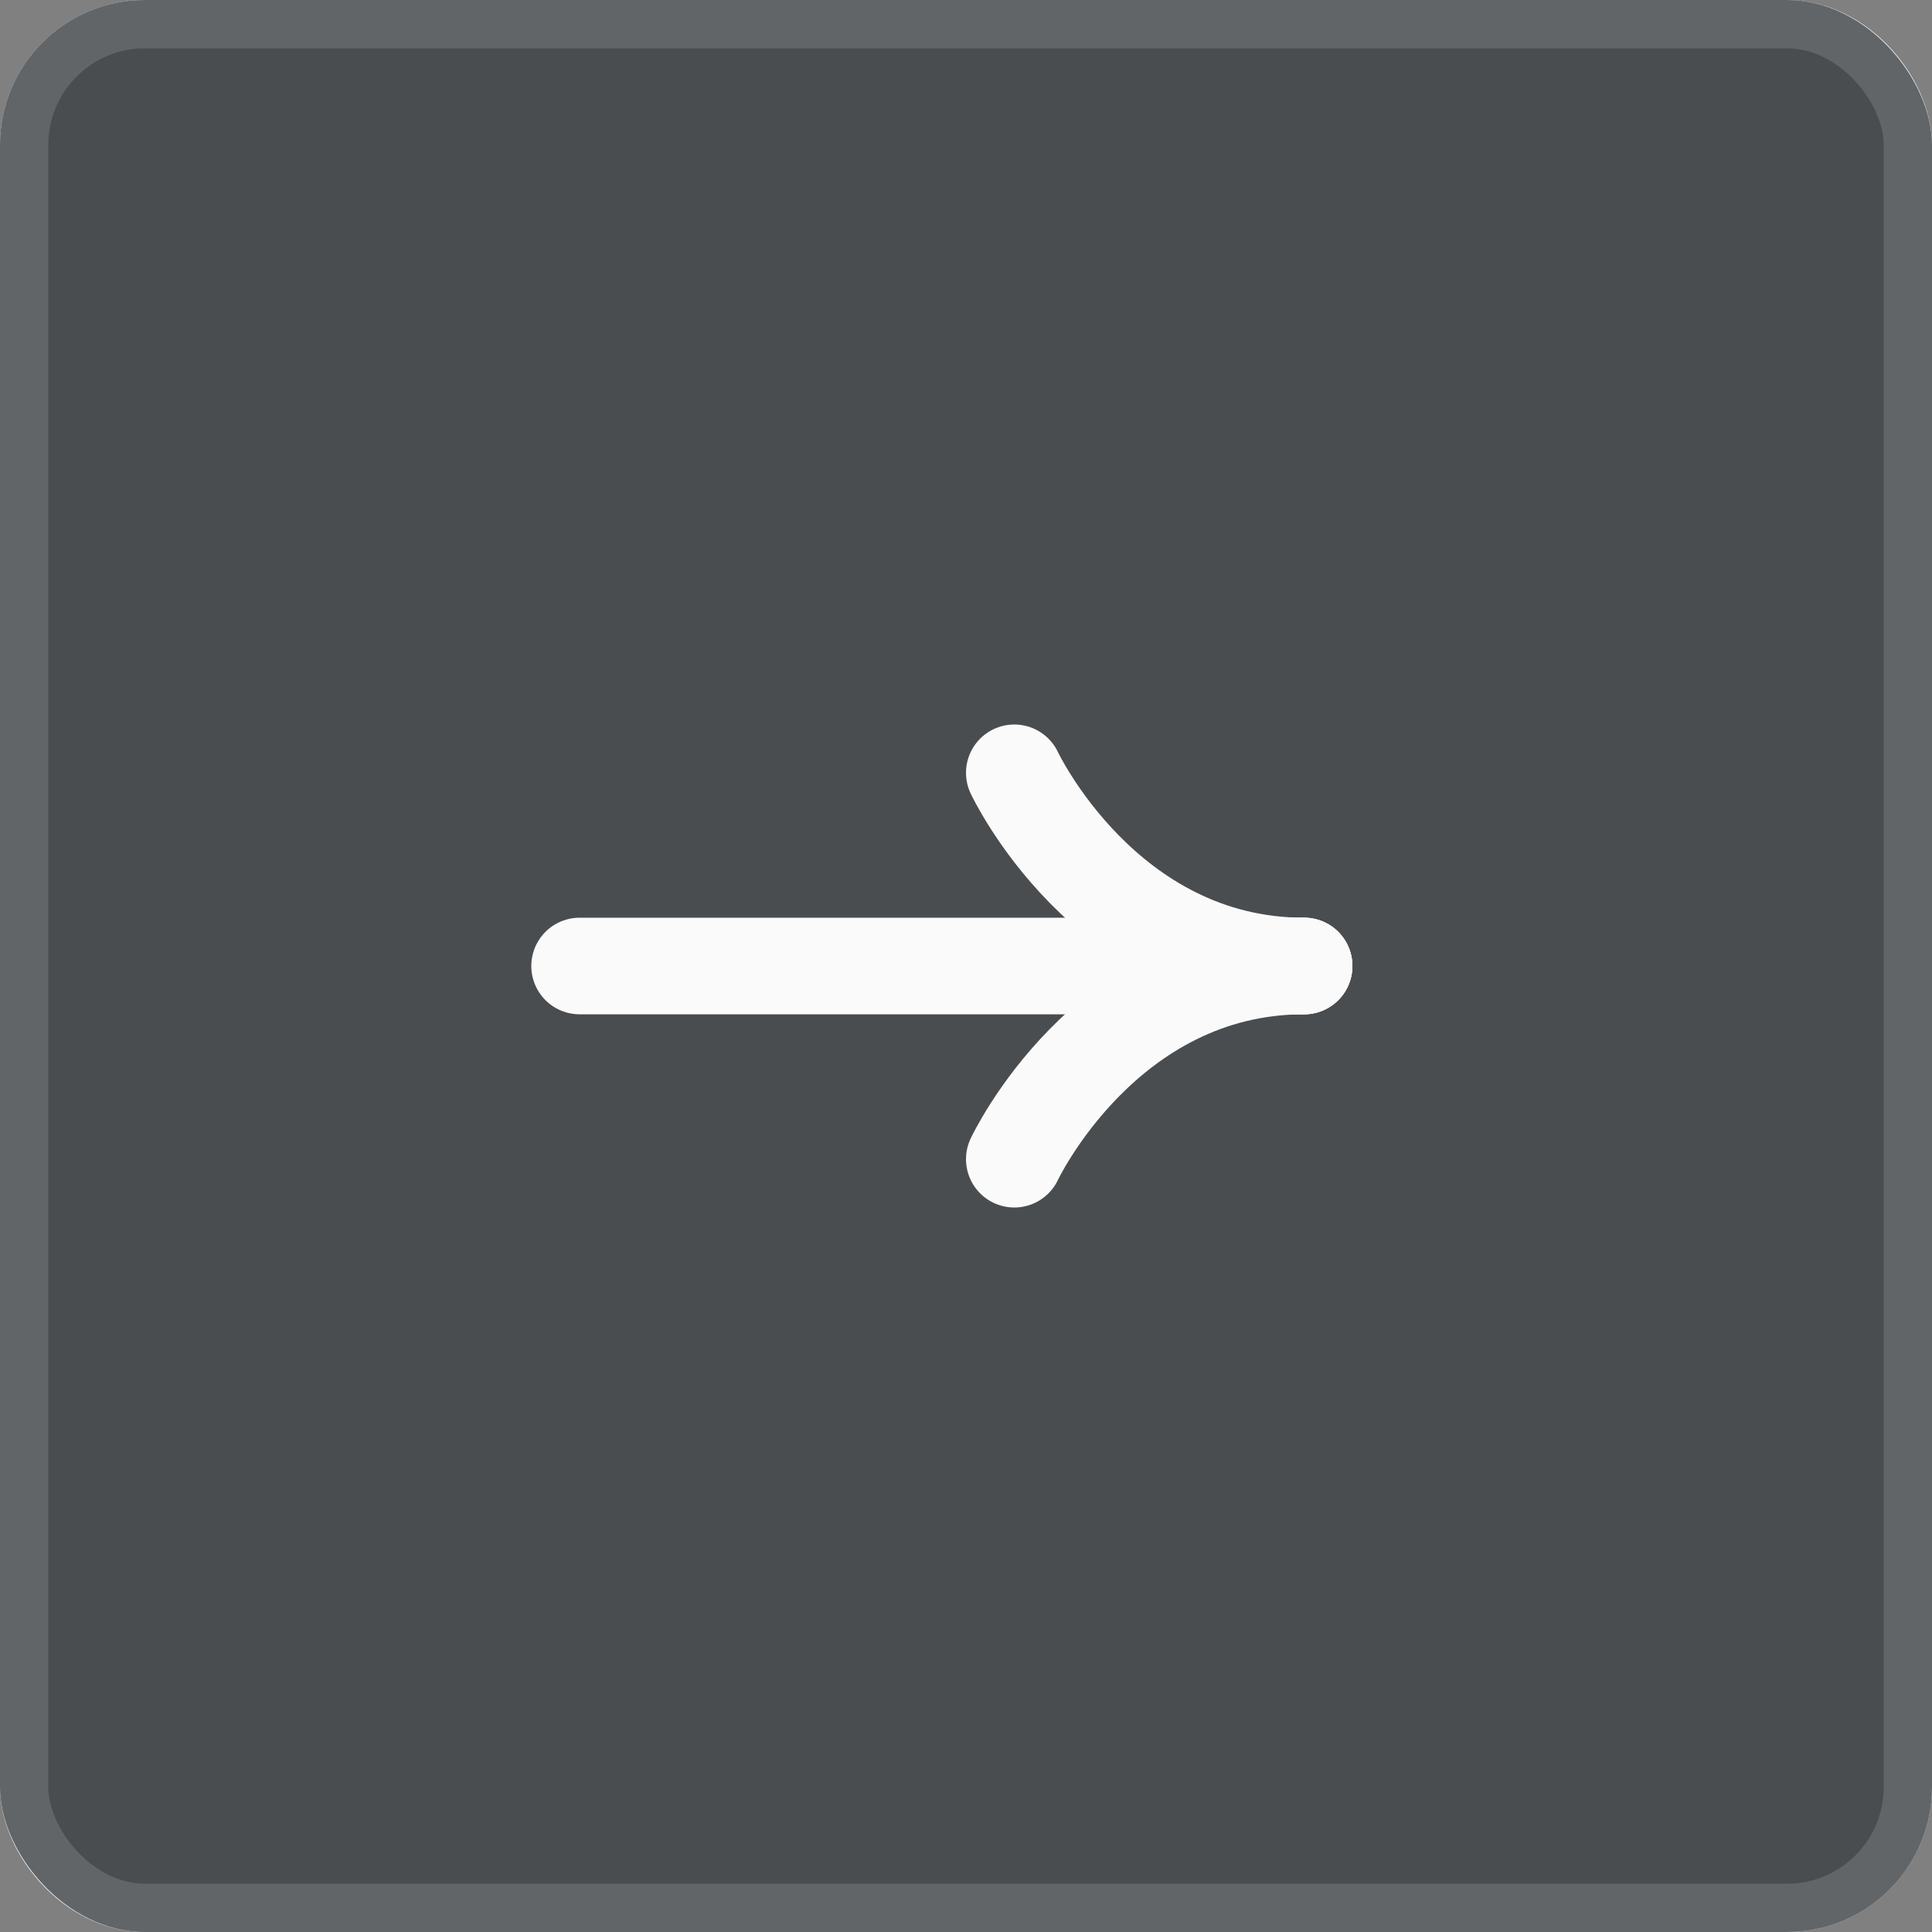 <svg xmlns="http://www.w3.org/2000/svg" width="40" height="40"><rect width="100%" height="100%" fill="#808080" stroke="none"/><g transform="translate(-676 -2031)"><g data-name="長方形 9" transform="translate(676 2031)" fill="none" stroke="#fafafa"><rect width="40" height="40" rx="3" stroke="none"/><rect x=".5" y=".5" width="39" height="39" rx="2.5"/></g><rect data-name="長方形 66" width="40" height="40" rx="3" transform="translate(676 2031)" fill="#3d4043" opacity=".8" style="mix-blend-mode:multiply;isolation:isolate"/><g fill="none" stroke="#fafafa" stroke-linecap="round" stroke-miterlimit="10" stroke-width="2"><path data-name="線 5" d="M688 2051h15"/><path data-name="パス 46" d="M697 2047s1.875 4 6 4"/><path data-name="パス 48" d="M697 2055s1.875-4 6-4"/></g></g></svg>